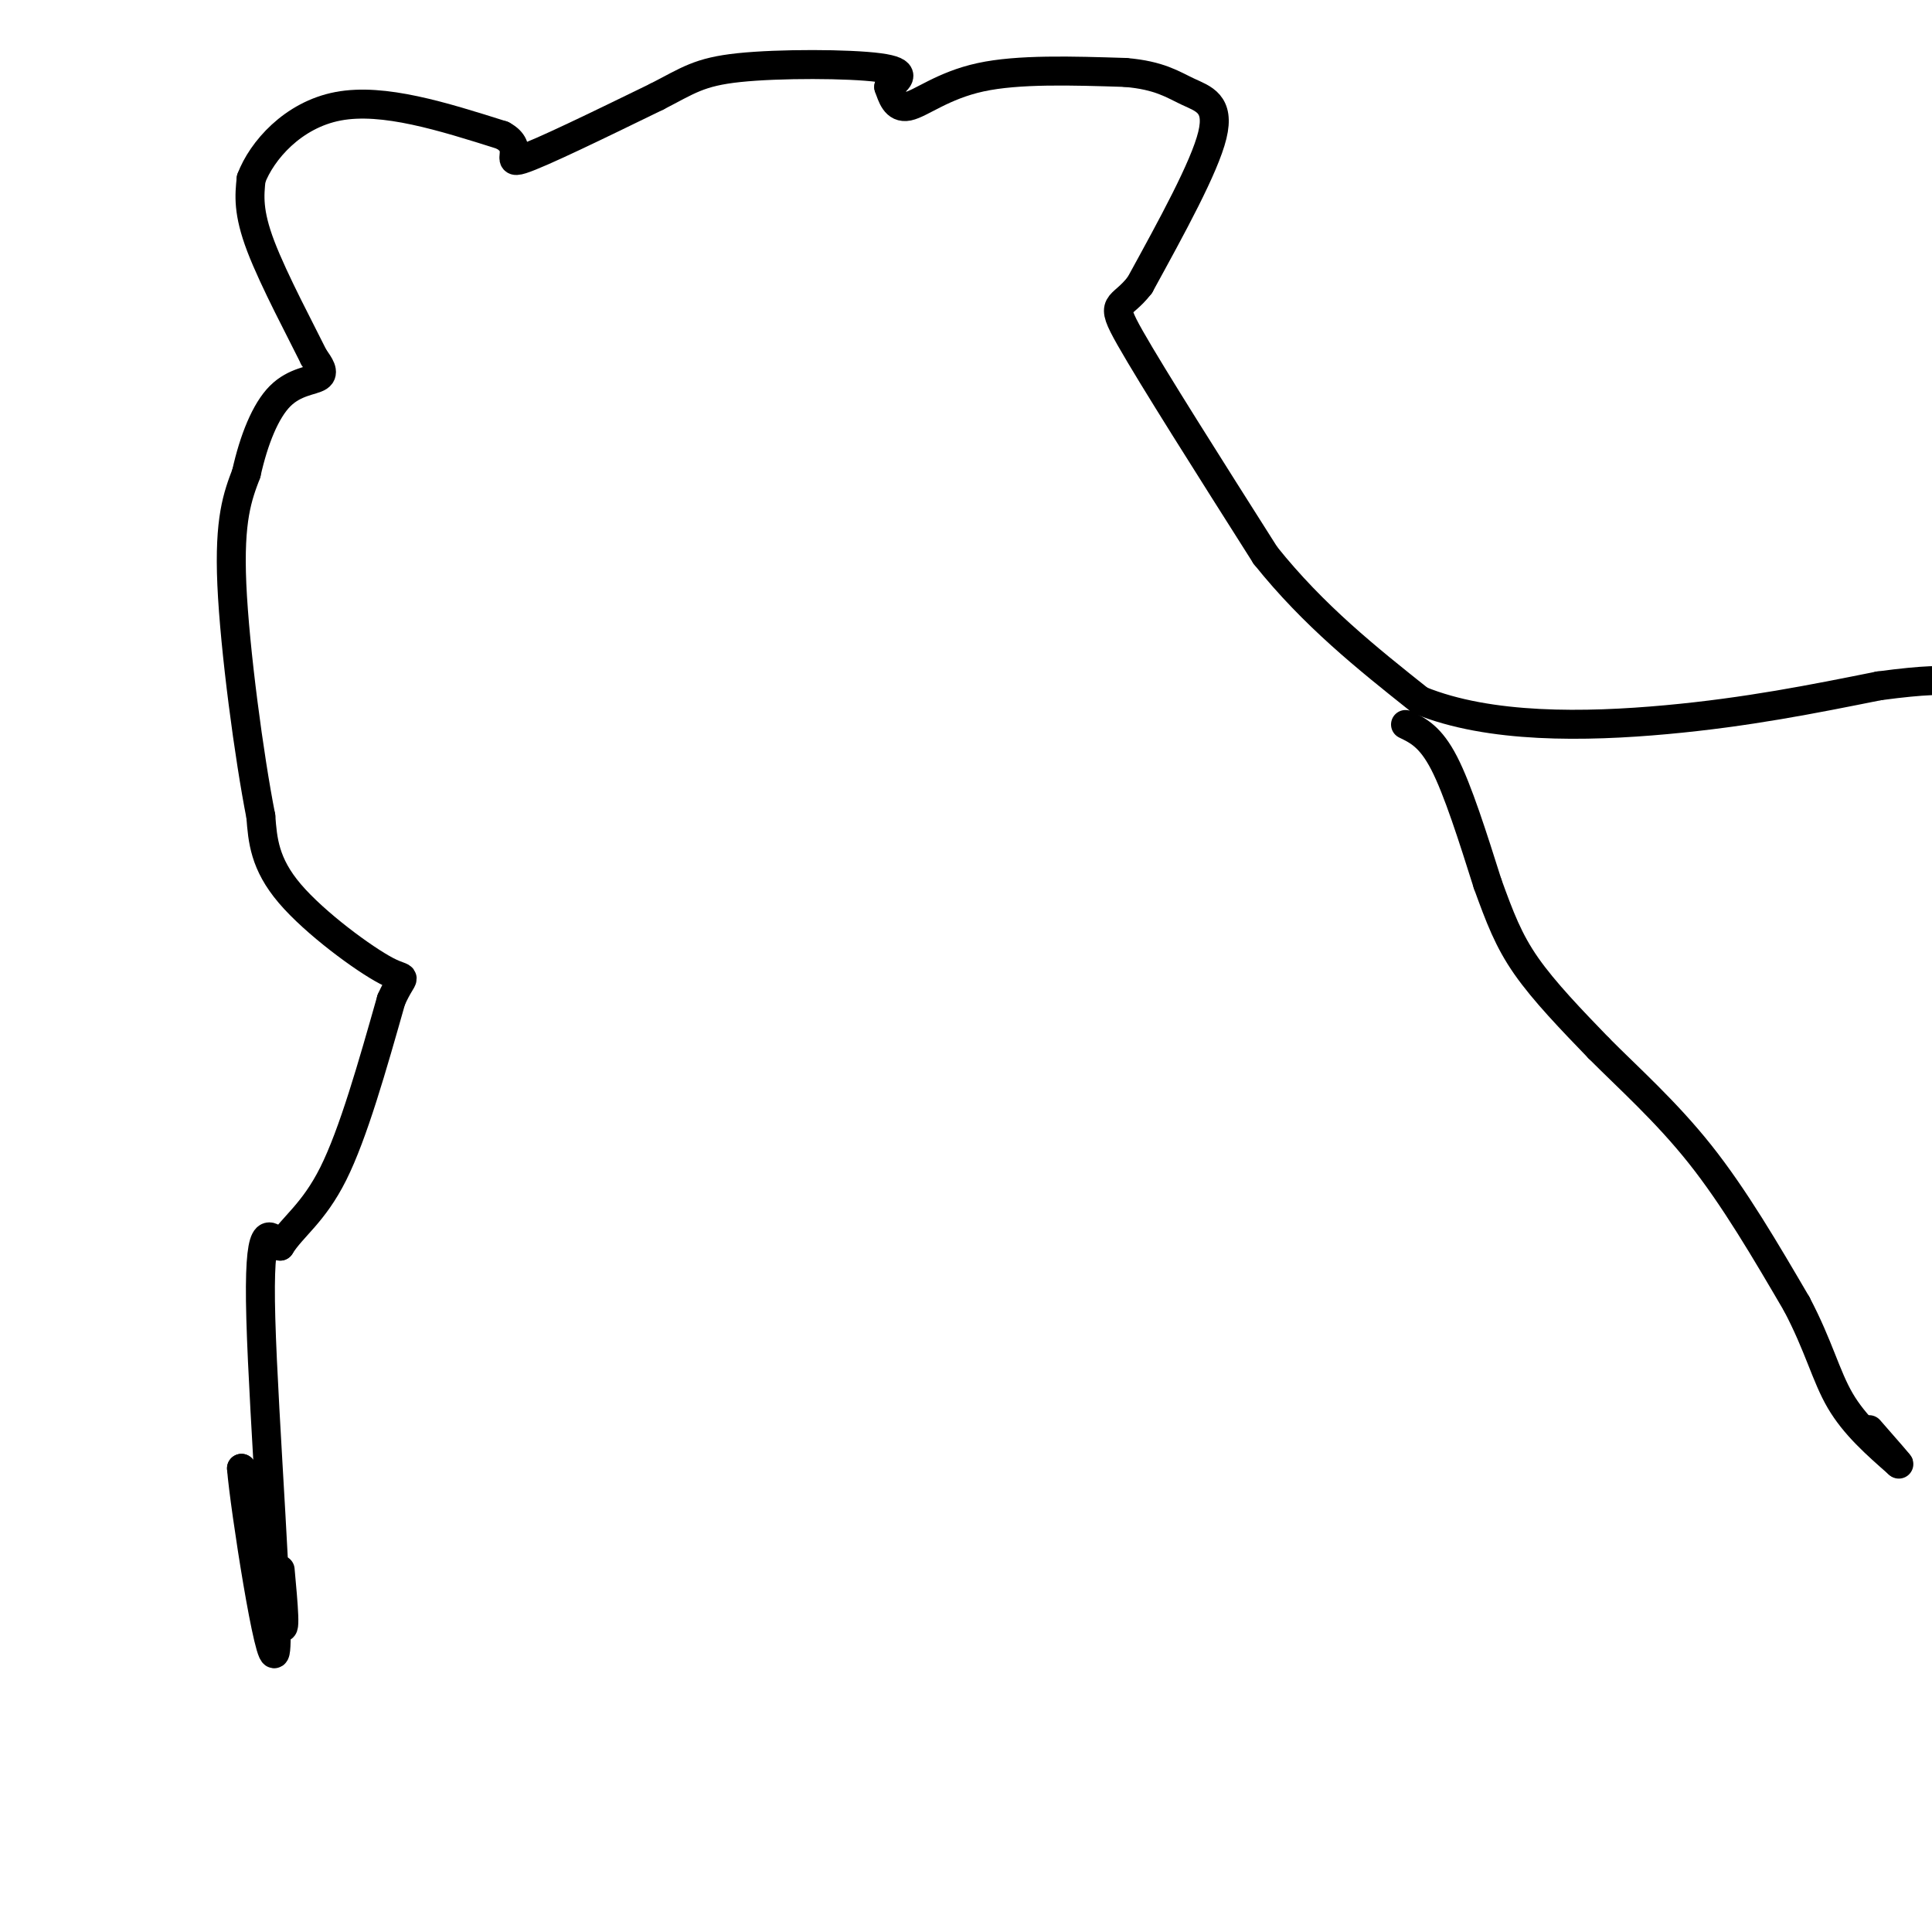 <svg viewBox='0 0 400 400' version='1.1' xmlns='http://www.w3.org/2000/svg' xmlns:xlink='http://www.w3.org/1999/xlink'><g fill='none' stroke='#000000' stroke-width='6' stroke-linecap='round' stroke-linejoin='round'><path d='M58,325c0.667,7.250 1.333,14.500 0,11c-1.333,-3.500 -4.667,-17.750 -8,-32'/><path d='M50,304c0.571,7.571 6.000,42.500 7,38c1.000,-4.500 -2.429,-48.429 -3,-69c-0.571,-20.571 1.714,-17.786 4,-15'/><path d='M58,258c2.533,-4.067 6.867,-6.733 11,-15c4.133,-8.267 8.067,-22.133 12,-36'/><path d='M81,207c2.750,-6.167 3.625,-3.583 -1,-6c-4.625,-2.417 -14.750,-9.833 -20,-16c-5.250,-6.167 -5.625,-11.083 -6,-16'/><path d='M54,169c-2.400,-12.133 -5.400,-34.467 -6,-48c-0.600,-13.533 1.200,-18.267 3,-23'/><path d='M51,98c1.560,-6.988 3.958,-12.958 7,-16c3.042,-3.042 6.726,-3.155 8,-4c1.274,-0.845 0.137,-2.423 -1,-4'/><path d='M65,74c-2.511,-5.111 -8.289,-15.889 -11,-23c-2.711,-7.111 -2.356,-10.556 -2,-14'/><path d='M52,37c2.178,-5.778 8.622,-13.222 18,-15c9.378,-1.778 21.689,2.111 34,6'/><path d='M104,28c4.933,2.622 0.267,6.178 4,5c3.733,-1.178 15.867,-7.089 28,-13'/><path d='M136,20c6.476,-3.321 8.667,-5.125 17,-6c8.333,-0.875 22.810,-0.821 29,0c6.190,0.821 4.095,2.411 2,4'/><path d='M184,18c0.679,1.869 1.375,4.542 4,4c2.625,-0.542 7.179,-4.298 15,-6c7.821,-1.702 18.911,-1.351 30,-1'/><path d='M233,15c7.107,0.583 9.875,2.542 13,4c3.125,1.458 6.607,2.417 5,9c-1.607,6.583 -8.304,18.792 -15,31'/><path d='M236,59c-4.022,5.267 -6.578,2.933 -2,11c4.578,8.067 16.289,26.533 28,45'/><path d='M262,115c10.000,12.500 21.000,21.250 32,30'/><path d='M294,145c14.356,5.867 34.244,5.533 51,4c16.756,-1.533 30.378,-4.267 44,-7'/><path d='M389,142c10.000,-1.333 13.000,-1.167 16,-1'/><path d='M291,150c2.583,1.250 5.167,2.500 8,8c2.833,5.500 5.917,15.250 9,25'/><path d='M308,183c2.511,6.911 4.289,11.689 8,17c3.711,5.311 9.356,11.156 15,17'/><path d='M331,217c6.111,6.156 13.889,13.044 21,22c7.111,8.956 13.556,19.978 20,31'/><path d='M372,270c4.578,8.689 6.022,14.911 9,20c2.978,5.089 7.489,9.044 12,13'/><path d='M393,303c1.000,1.000 -2.500,-3.000 -6,-7'/></g>
</svg>